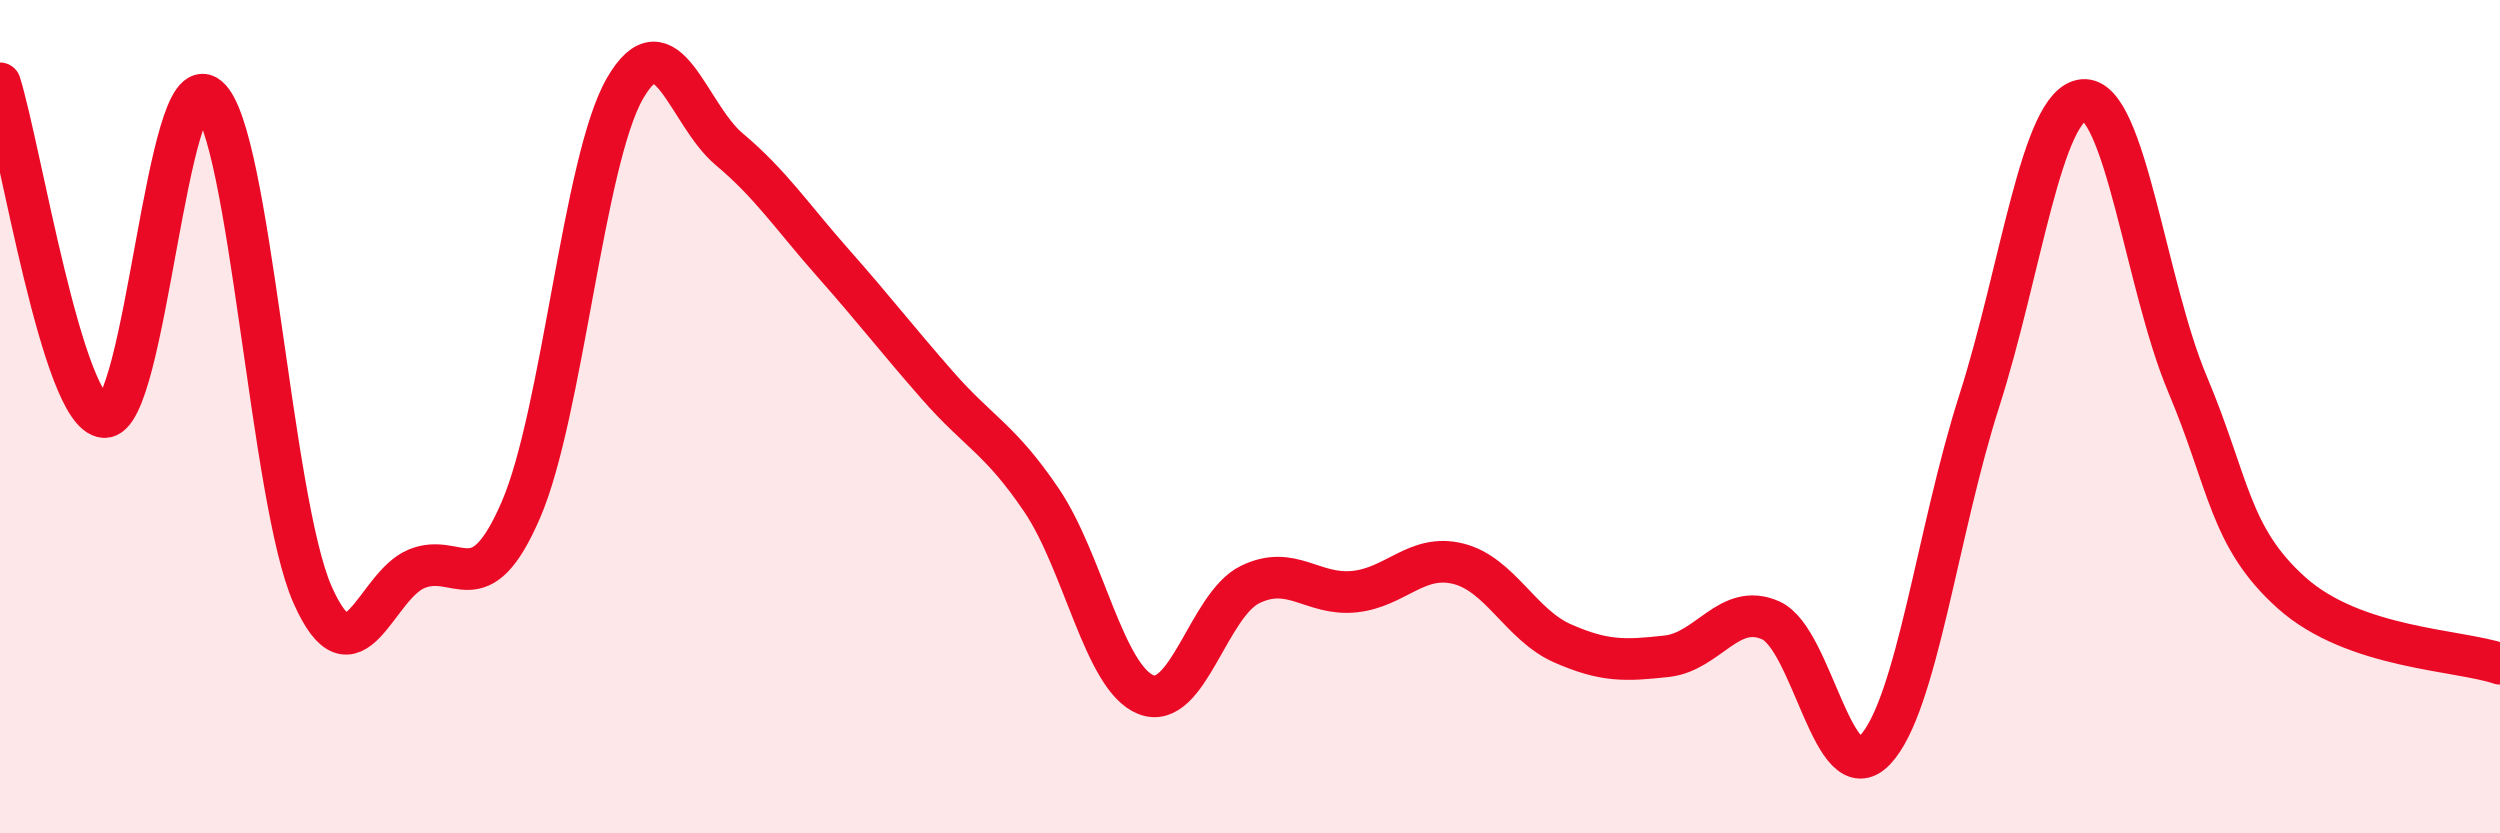 
    <svg width="60" height="20" viewBox="0 0 60 20" xmlns="http://www.w3.org/2000/svg">
      <path
        d="M 0,2 C 0.5,3.6 1.5,9.94 2.5,10.01 C 3.5,10.08 4,1.48 5,2.33 C 6,3.18 6.5,12.01 7.5,14.27 C 8.5,16.53 9,14.06 10,13.65 C 11,13.24 11.5,14.55 12.5,12.24 C 13.5,9.93 14,3.85 15,2.12 C 16,0.39 16.5,2.74 17.5,3.58 C 18.5,4.42 19,5.19 20,6.32 C 21,7.45 21.5,8.11 22.5,9.25 C 23.5,10.39 24,10.53 25,12.01 C 26,13.49 26.5,16.27 27.5,16.67 C 28.5,17.07 29,14.52 30,14.03 C 31,13.54 31.5,14.3 32.5,14.2 C 33.5,14.1 34,13.28 35,13.53 C 36,13.78 36.5,15 37.5,15.44 C 38.5,15.88 39,15.86 40,15.75 C 41,15.64 41.5,14.44 42.5,14.89 C 43.5,15.34 44,19.05 45,18 C 46,16.95 46.5,12.75 47.5,9.63 C 48.5,6.51 49,2.48 50,2.4 C 51,2.32 51.5,6.85 52.5,9.22 C 53.5,11.59 53.5,12.89 55,14.23 C 56.5,15.57 59,15.59 60,15.93L60 20L0 20Z"
        fill="#EB0A25"
        opacity="0.1"
        stroke-linecap="round"
        stroke-linejoin="round"
      />
      <path
        d="M 0,2 C 0.5,3.6 1.5,9.94 2.5,10.01 C 3.5,10.08 4,1.48 5,2.33 C 6,3.18 6.5,12.01 7.5,14.27 C 8.5,16.53 9,14.06 10,13.65 C 11,13.24 11.5,14.55 12.5,12.24 C 13.5,9.93 14,3.85 15,2.12 C 16,0.39 16.5,2.74 17.5,3.58 C 18.5,4.42 19,5.19 20,6.32 C 21,7.45 21.5,8.11 22.5,9.25 C 23.5,10.39 24,10.53 25,12.01 C 26,13.49 26.5,16.27 27.5,16.67 C 28.5,17.07 29,14.52 30,14.03 C 31,13.54 31.5,14.3 32.5,14.2 C 33.5,14.1 34,13.28 35,13.53 C 36,13.78 36.5,15 37.5,15.44 C 38.5,15.88 39,15.86 40,15.75 C 41,15.64 41.5,14.44 42.5,14.89 C 43.5,15.34 44,19.05 45,18 C 46,16.95 46.5,12.75 47.5,9.63 C 48.5,6.51 49,2.48 50,2.4 C 51,2.32 51.5,6.85 52.5,9.22 C 53.5,11.59 53.5,12.89 55,14.23 C 56.5,15.57 59,15.59 60,15.93"
        stroke="#EB0A25"
        stroke-width="1"
        fill="none"
        stroke-linecap="round"
        stroke-linejoin="round"
      />
    </svg>
  